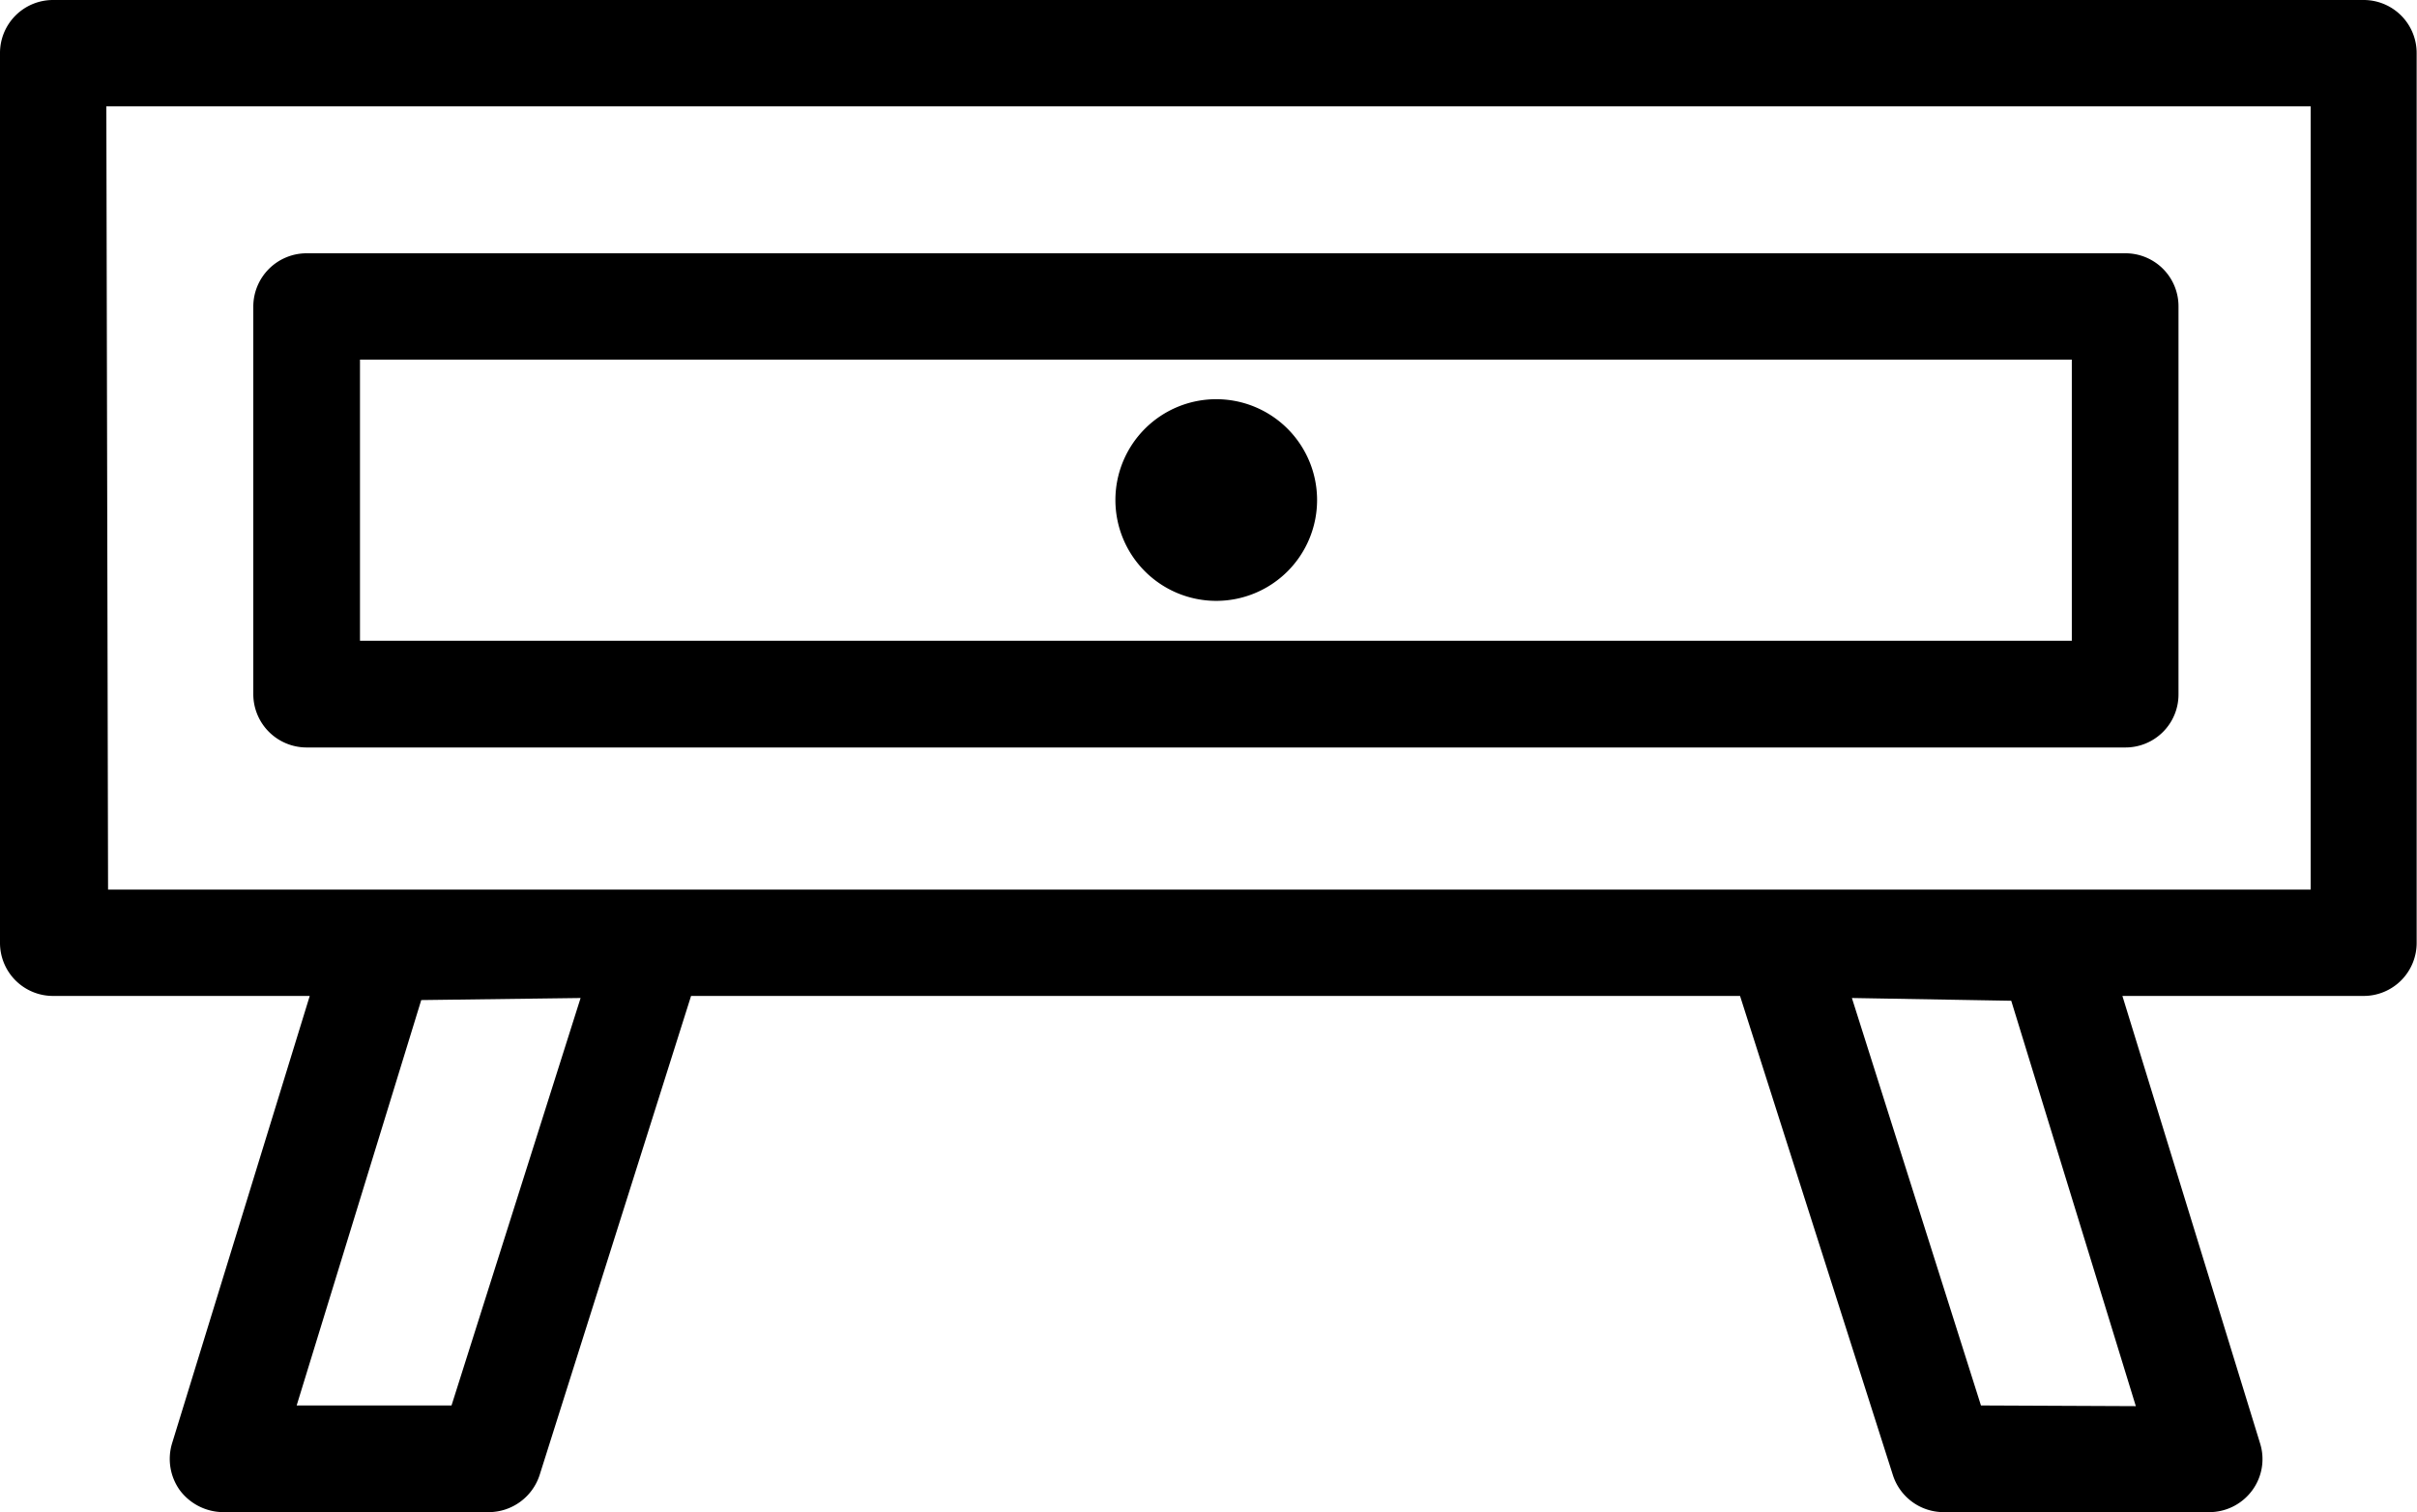 <svg xmlns="http://www.w3.org/2000/svg" viewBox="0 0 70.23 43.94"><g id="Capa_2" data-name="Capa 2"><g id="_ÎÓÈ_1" data-name="—ÎÓÈ_1"><path d="M14.69,0H1.55A1.54,1.54,0,0,0,0,1.55V27.39a1.54,1.54,0,0,0,1.55,1.55H9l-4,13a1.56,1.56,0,0,0,.23,1.37,1.59,1.59,0,0,0,1.25.63h7.72a1.56,1.56,0,0,0,1.48-1.08l4.4-13.92H50.56L55,42.86a1.55,1.55,0,0,0,1.47,1.08h7.73a1.55,1.55,0,0,0,1.24-.63,1.53,1.53,0,0,0,.23-1.37l-4-13h7a1.54,1.54,0,0,0,1.55-1.55V1.55A1.54,1.54,0,0,0,68.68,0H31M13.12,40.84H8.62l3.62-11.78L16.87,29Zm44.44,0L53.81,29l4.63.08,3.62,11.78ZM3.09,3.09H67.14V25.85h-64Z"/><path d="M63.3,20.17V8.91a1.54,1.54,0,0,0-1.55-1.55H8.91A1.55,1.55,0,0,0,7.36,8.91V20.17a1.55,1.55,0,0,0,1.55,1.55H61.75A1.54,1.54,0,0,0,63.3,20.17Zm-3.1-1.55H10.46V10.45H60.2Z"/><path d="M35.33,17.46a2.93,2.93,0,1,0-2.92-2.92A2.93,2.93,0,0,0,35.33,17.46Z"/></g></g></svg>
